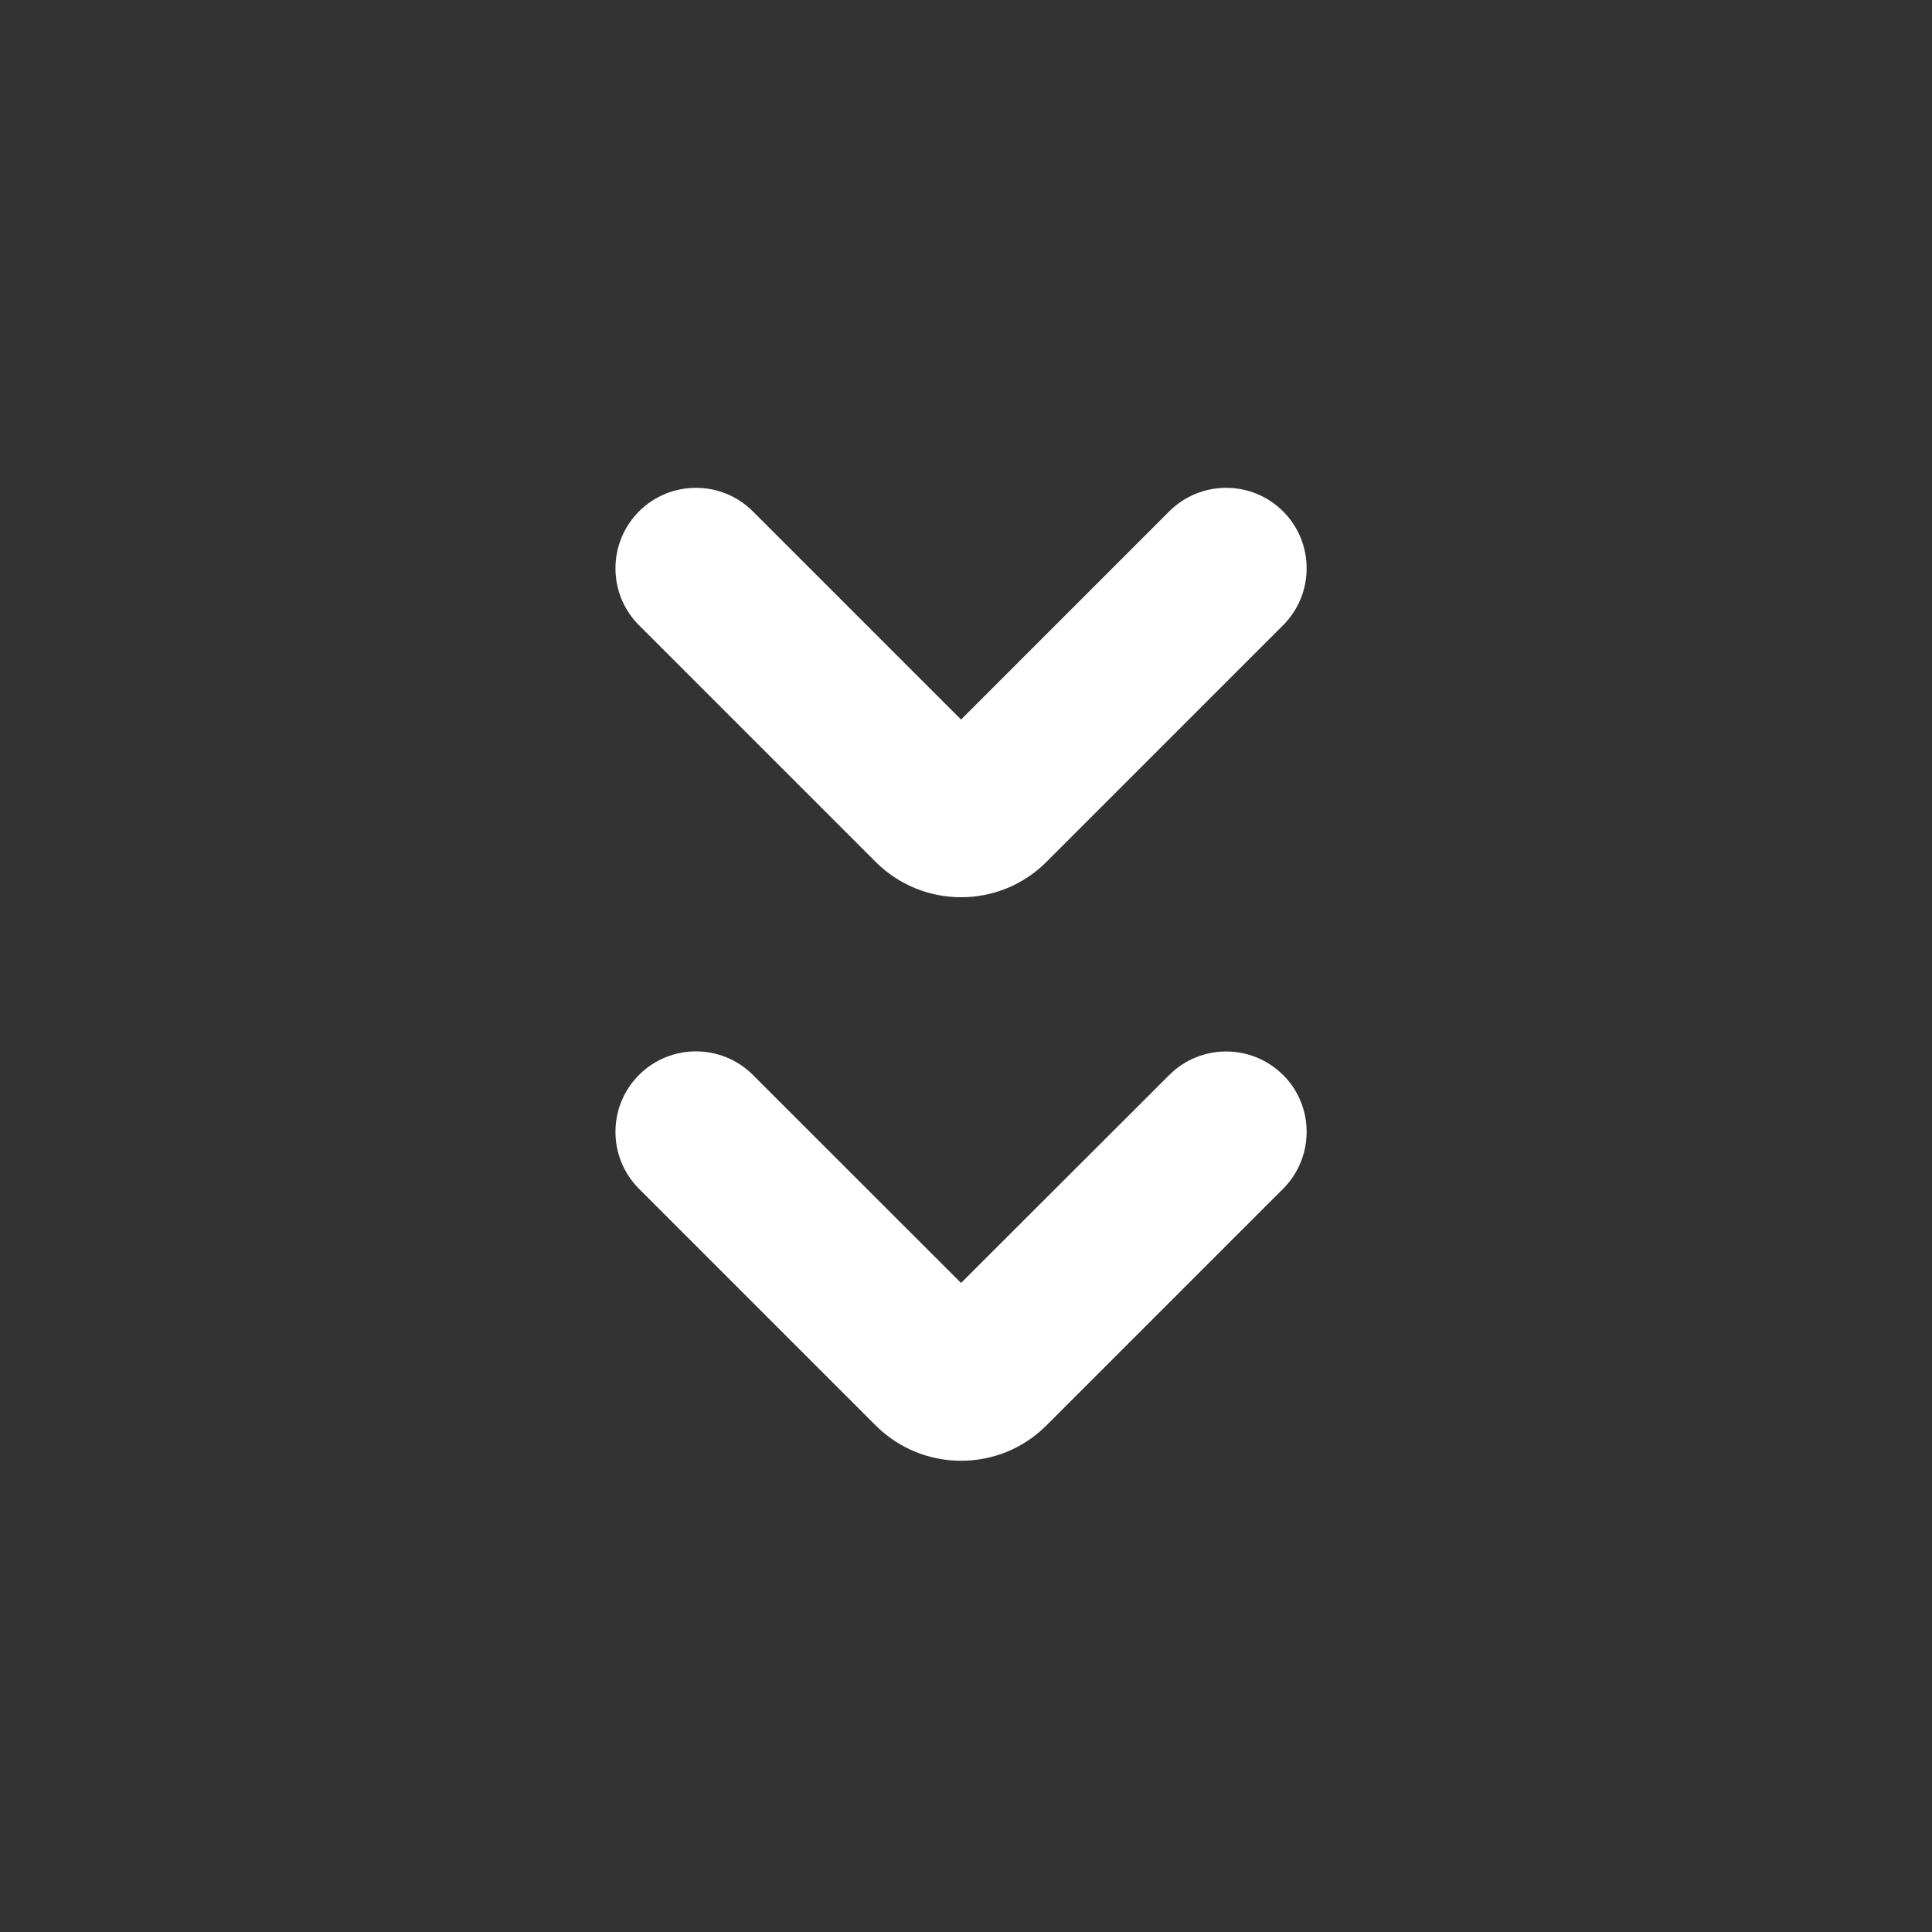 <svg xmlns="http://www.w3.org/2000/svg" width="24" height="24" viewBox="0 0 16 16">
    <rect x="0" y="0" width="16" height="16" fill="#333333" stroke="none"/>
    <g fill="#fff" fill-rule="evenodd">
        <path d="M.902.707c.26-.26.683-.26.943 0l1.96 1.96c.39.39.39 1.023 0 1.414l-1.96 1.96c-.26.26-.682.26-.943 0-.26-.26-.26-.683 0-.943l1.724-1.724L.902 1.65c-.26-.26-.26-.683 0-.943zM5.569.707c.26-.26.682-.26.943 0l1.96 1.96c.39.39.39 1.023 0 1.414l-1.96 1.96c-.26.26-.683.26-.943 0-.26-.26-.26-.683 0-.943l1.723-1.724L5.57 1.65c-.26-.26-.26-.683 0-.943z" transform="rotate(90 4 7.333)"/>
    </g>
</svg>
